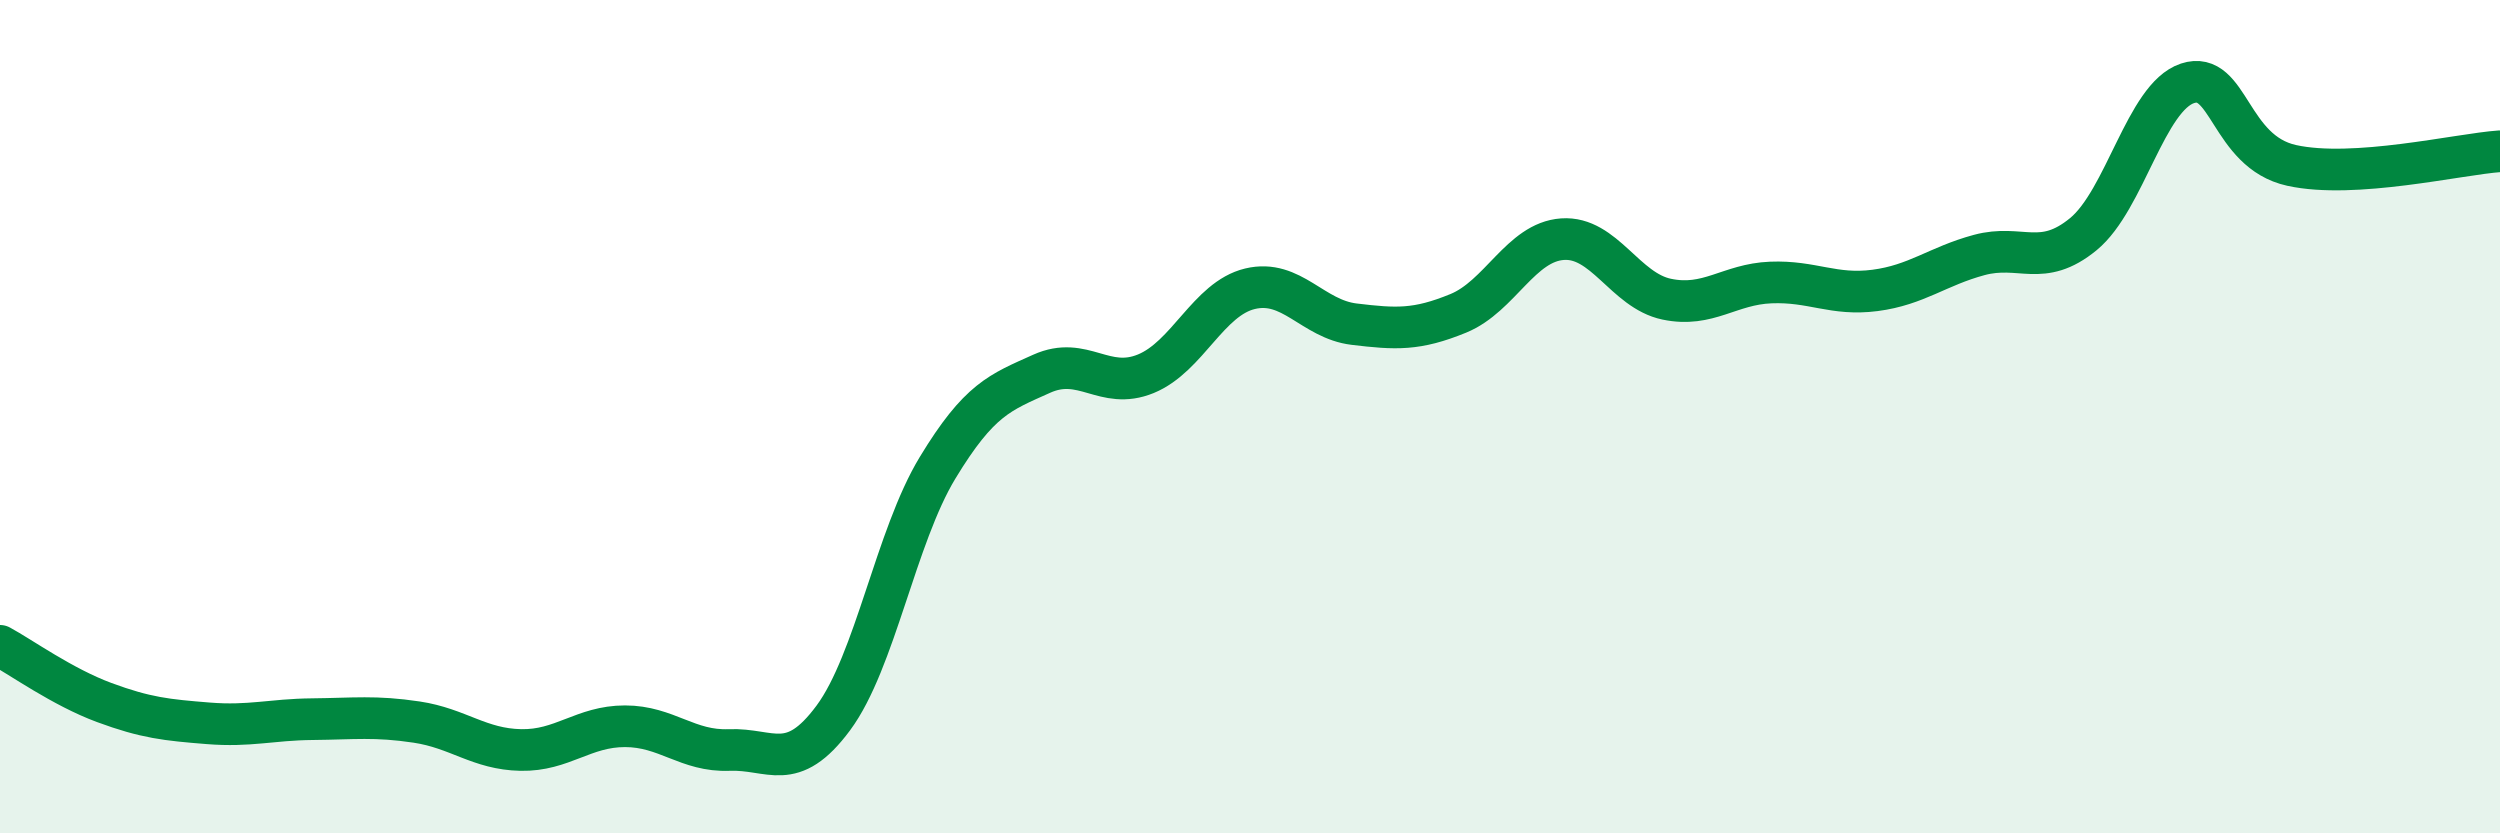 
    <svg width="60" height="20" viewBox="0 0 60 20" xmlns="http://www.w3.org/2000/svg">
      <path
        d="M 0,15.5 C 0.5,15.77 1.5,16.49 2.5,16.86 C 3.5,17.23 4,17.28 5,17.36 C 6,17.44 6.5,17.27 7.5,17.26 C 8.5,17.25 9,17.18 10,17.33 C 11,17.48 11.5,17.98 12.5,18 C 13.5,18.02 14,17.43 15,17.43 C 16,17.43 16.5,18.04 17.5,18 C 18.5,17.96 19,18.58 20,17.23 C 21,15.88 21.5,12.88 22.5,11.23 C 23.5,9.58 24,9.42 25,8.97 C 26,8.52 26.5,9.38 27.5,8.97 C 28.5,8.56 29,7.17 30,6.93 C 31,6.69 31.5,7.66 32.5,7.78 C 33.5,7.9 34,7.93 35,7.52 C 36,7.11 36.5,5.81 37.5,5.74 C 38.5,5.67 39,6.97 40,7.18 C 41,7.39 41.5,6.82 42.5,6.78 C 43.5,6.74 44,7.1 45,6.97 C 46,6.84 46.5,6.39 47.5,6.12 C 48.5,5.85 49,6.44 50,5.62 C 51,4.8 51.5,2.33 52.5,2 C 53.5,1.67 53.5,3.64 55,3.97 C 56.5,4.3 59,3.7 60,3.63L60 20L0 20Z"
        fill="#008740"
        opacity="0.1"
        stroke-linecap="round"
        stroke-linejoin="round"
      />
      <path
        d="M 0,15.5 C 0.5,15.77 1.5,16.49 2.5,16.86 C 3.5,17.23 4,17.28 5,17.36 C 6,17.44 6.5,17.27 7.5,17.26 C 8.5,17.25 9,17.18 10,17.33 C 11,17.48 11.5,17.98 12.5,18 C 13.5,18.02 14,17.43 15,17.43 C 16,17.43 16.5,18.04 17.5,18 C 18.5,17.96 19,18.58 20,17.23 C 21,15.88 21.5,12.88 22.5,11.23 C 23.5,9.58 24,9.42 25,8.97 C 26,8.52 26.5,9.38 27.5,8.97 C 28.5,8.56 29,7.17 30,6.93 C 31,6.69 31.5,7.66 32.5,7.78 C 33.5,7.9 34,7.93 35,7.52 C 36,7.11 36.5,5.81 37.5,5.74 C 38.5,5.67 39,6.97 40,7.18 C 41,7.39 41.5,6.82 42.5,6.78 C 43.5,6.74 44,7.1 45,6.97 C 46,6.84 46.5,6.39 47.5,6.12 C 48.5,5.85 49,6.44 50,5.62 C 51,4.8 51.5,2.33 52.5,2 C 53.5,1.67 53.5,3.64 55,3.97 C 56.5,4.3 59,3.7 60,3.63"
        stroke="#008740"
        stroke-width="1"
        fill="none"
        stroke-linecap="round"
        stroke-linejoin="round"
      />
    </svg>
  